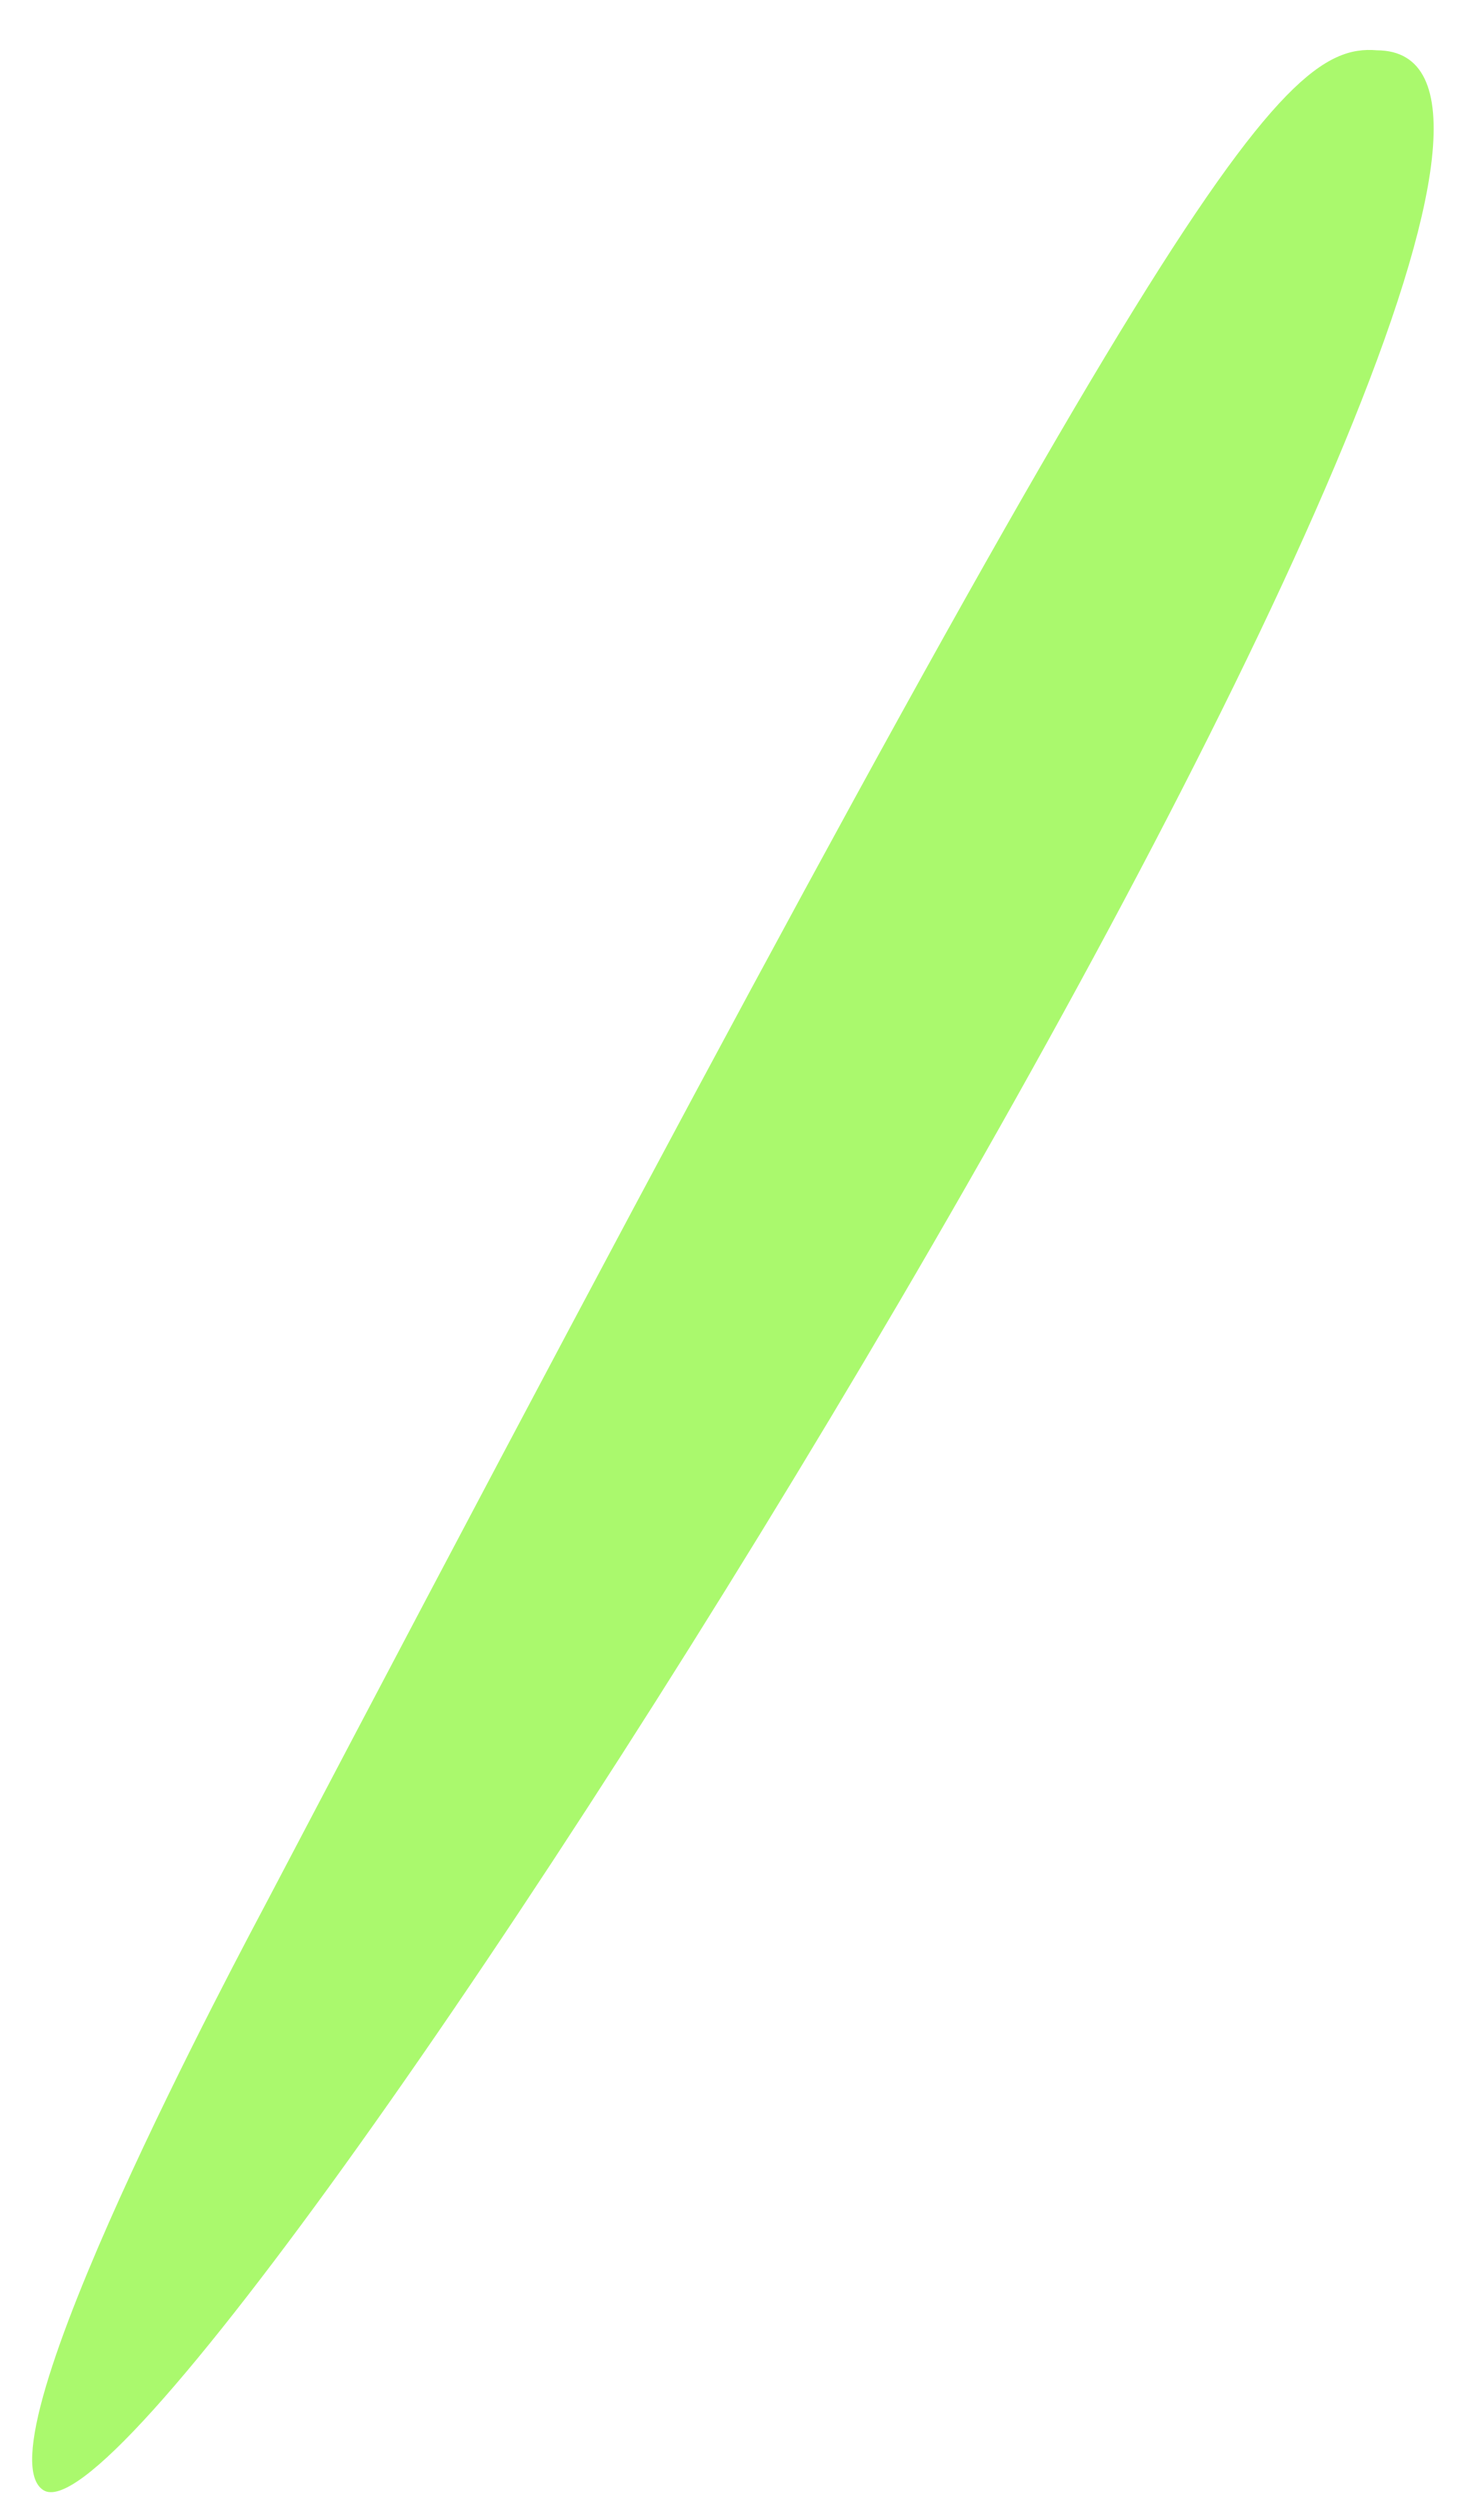 <?xml version="1.0" encoding="UTF-8"?> <svg xmlns="http://www.w3.org/2000/svg" width="20" height="34" viewBox="0 0 20 34" fill="none"><path d="M18.733 0.684C23.797 0.706 2.381 35.003 0.59 33.866C-0.342 33.275 3.289 26.513 3.65 25.828C15.827 2.65 17.341 0.563 18.733 0.684Z" fill="#AAF96D"></path></svg> 